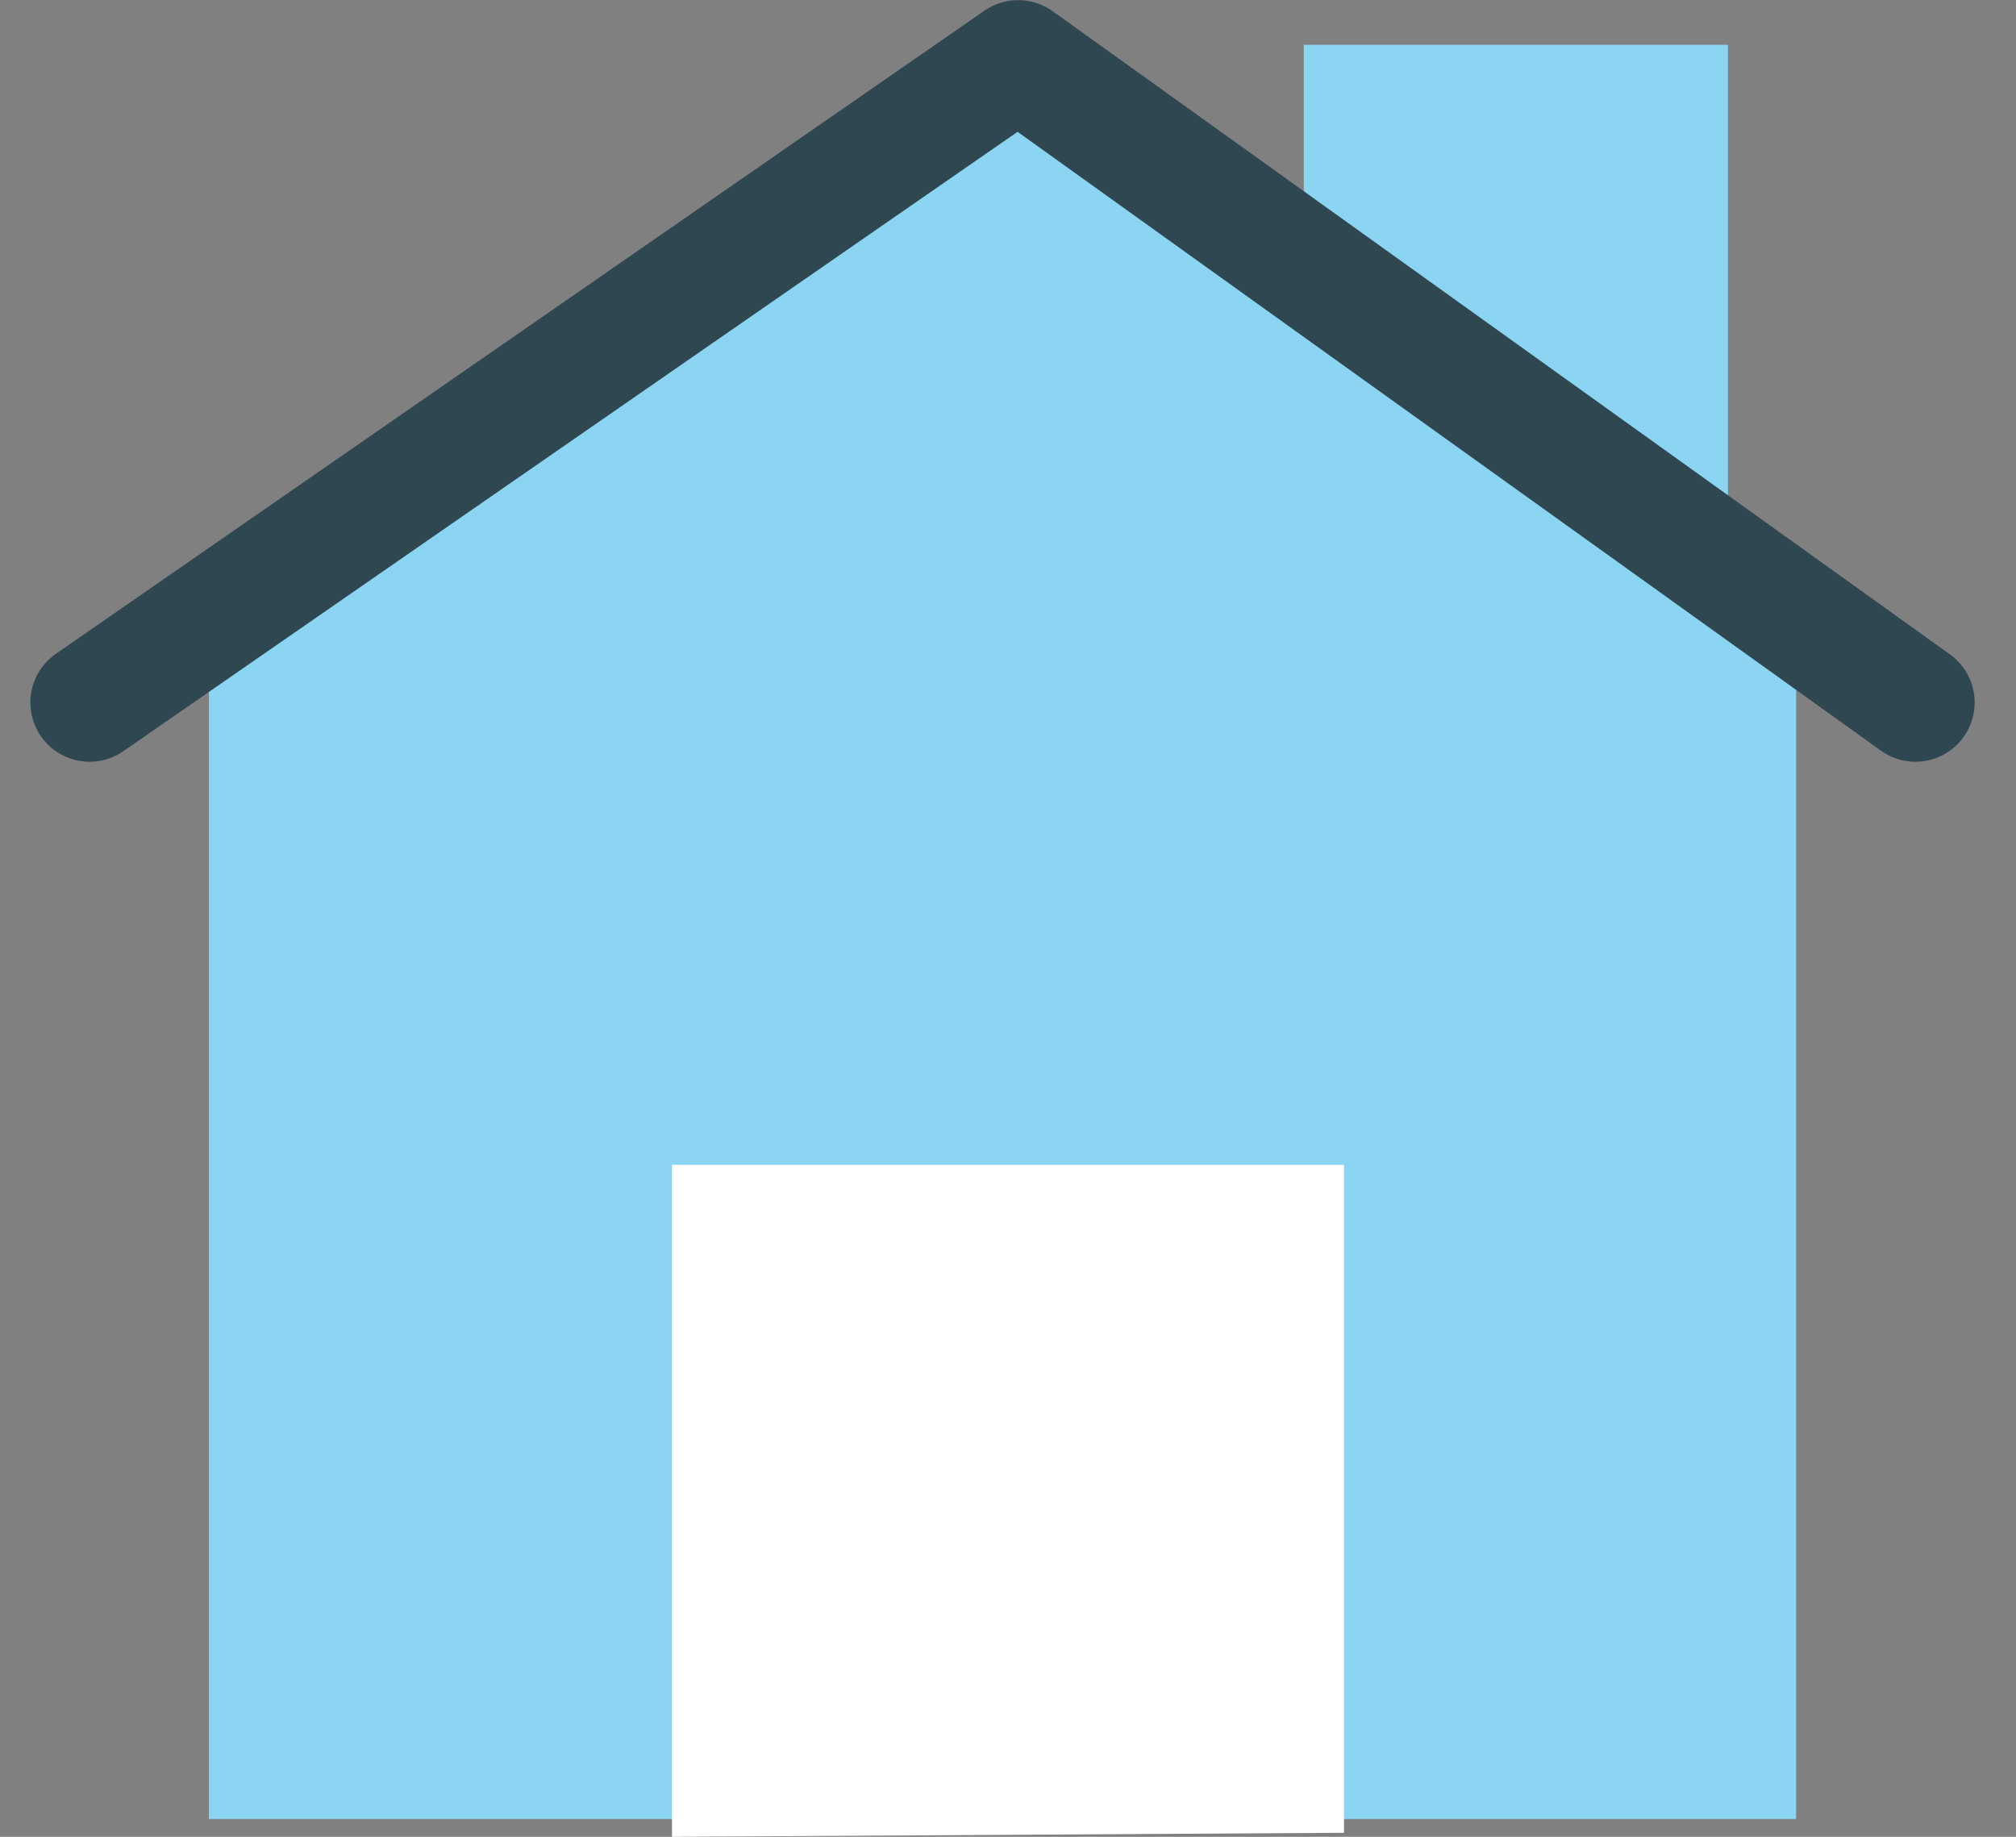 <svg width="45" height="41" viewBox="0 0 45 41" fill="none" xmlns="http://www.w3.org/2000/svg">
<rect x="0" y="0" width="45" height="41" fill="#808080" stroke="none"/>
<path d="M38.57 1H29.102V12.629H38.57V1Z" fill="#8BD5F2"/>
<path d="M40.092 40.603H4.663V13.928L22.727 1.325L40.092 13.928V40.603Z" fill="#8BD5F2"/>
<path d="M2 15.681L22.727 1.325C22.727 1.325 42.724 15.658 42.755 15.681" stroke="#2F4751" stroke-width="2.644" stroke-linecap="round" stroke-linejoin="round"/>
<path d="M15 41V26H30V40.91" fill="white"/>
</svg>

